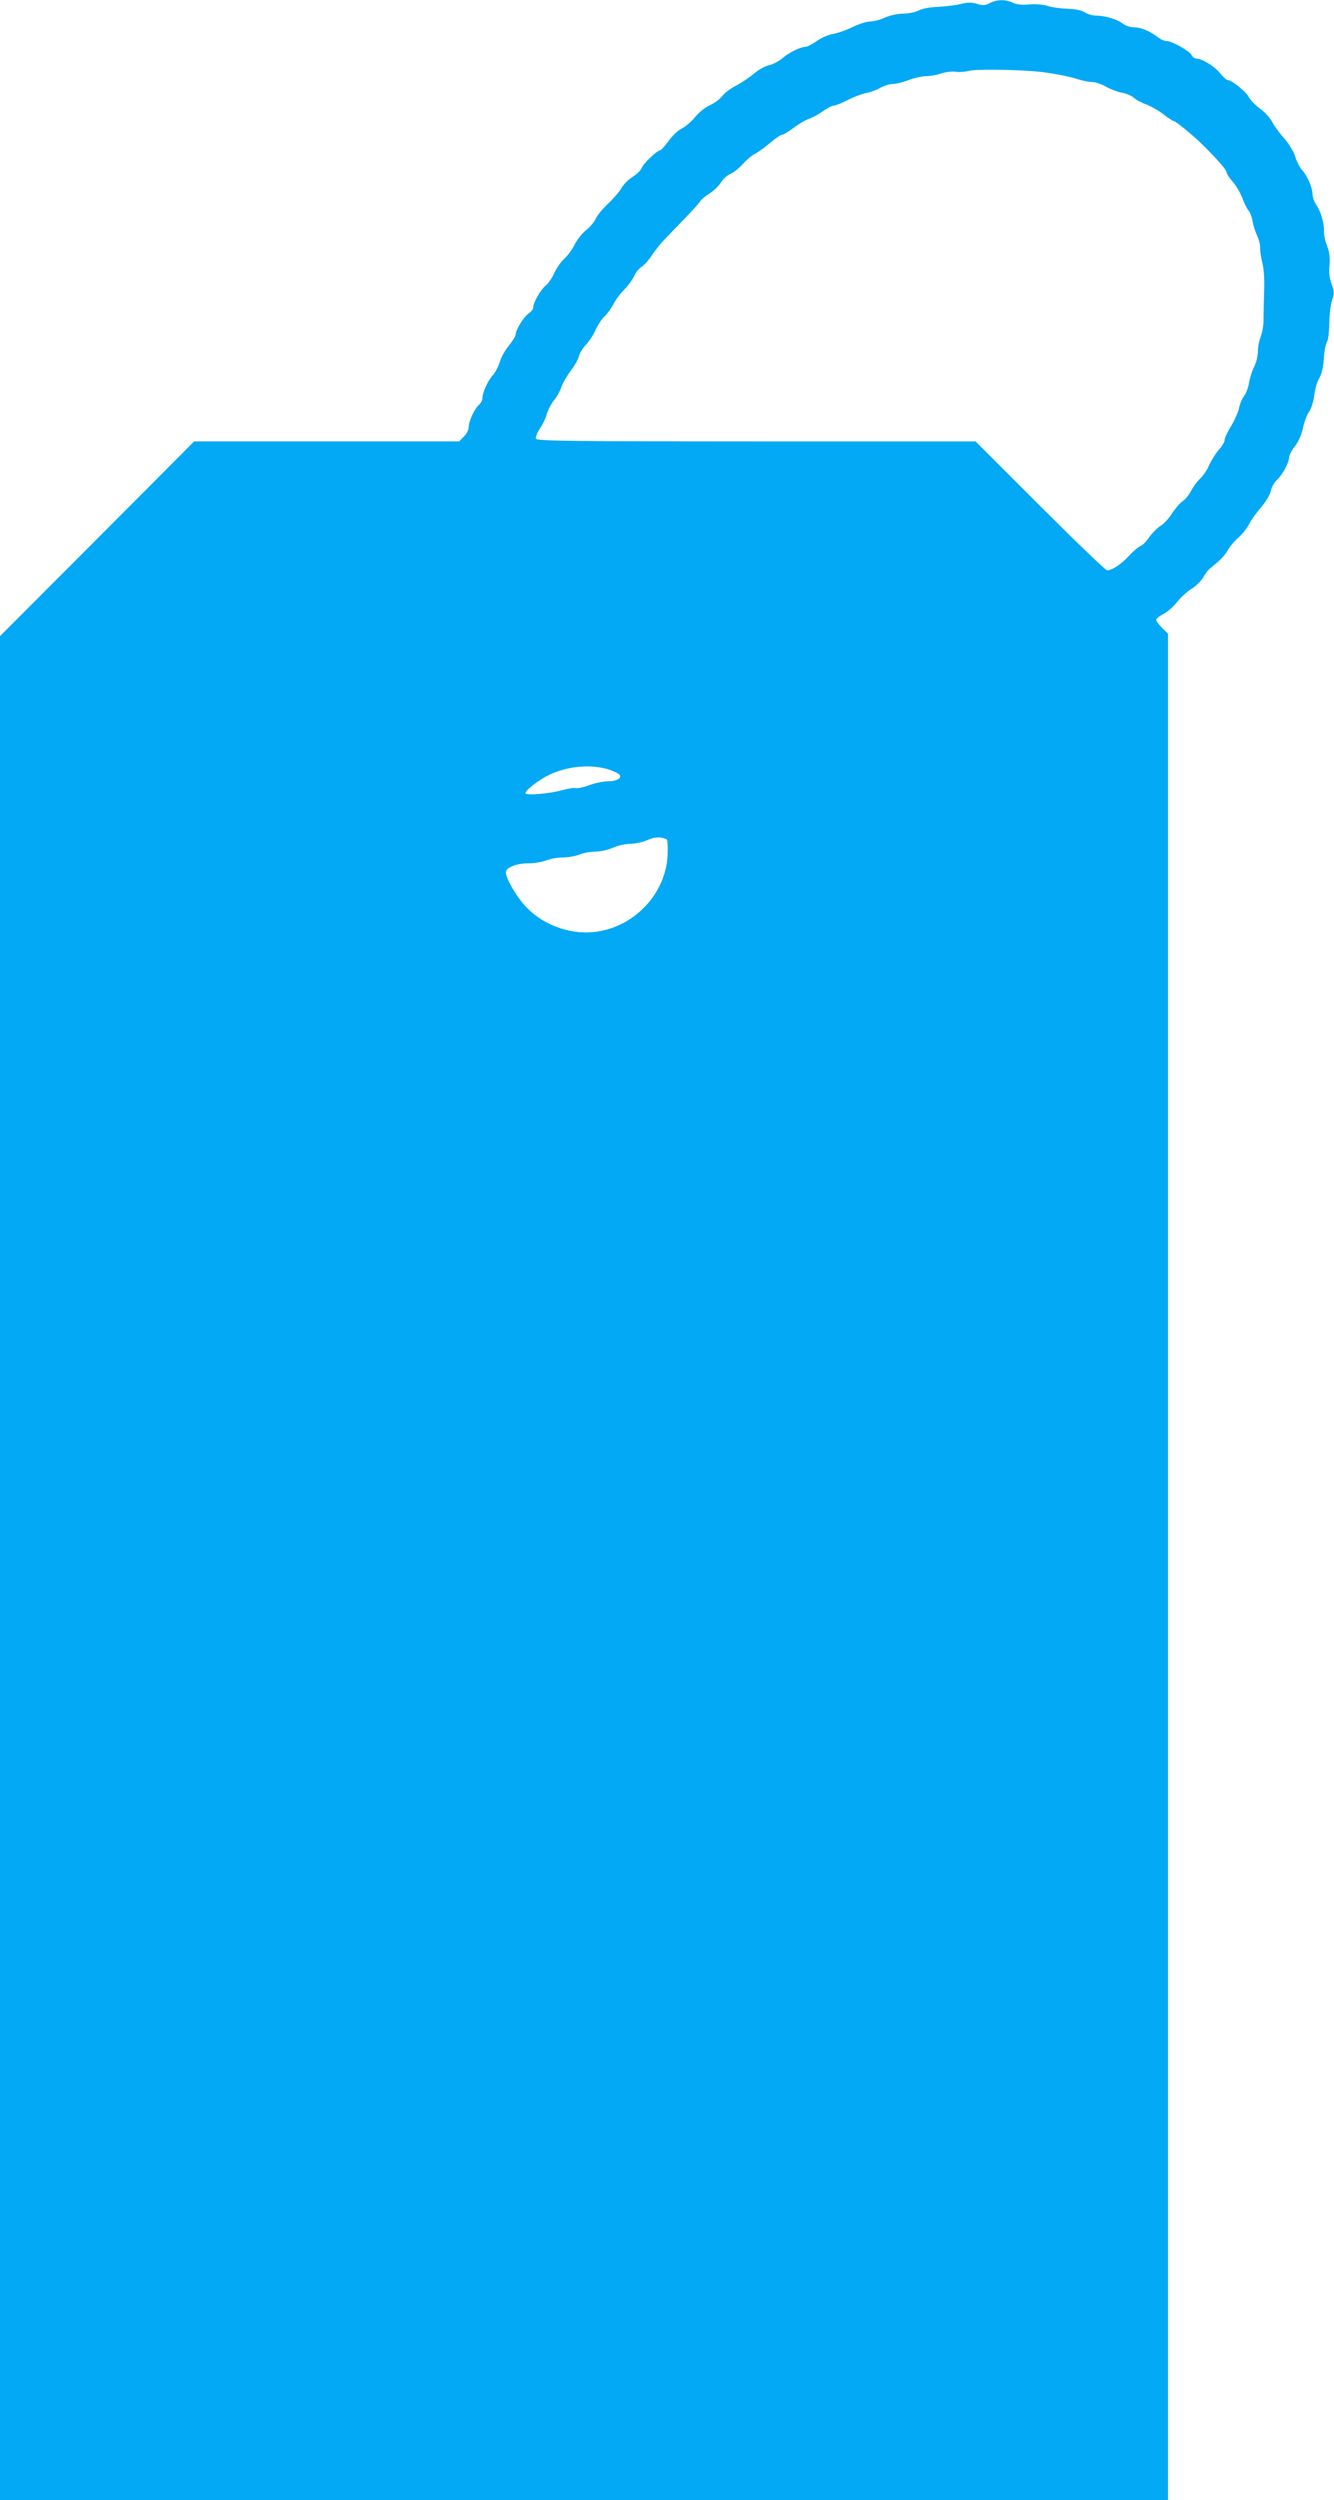 <?xml version="1.0" standalone="no"?>
<!DOCTYPE svg PUBLIC "-//W3C//DTD SVG 20010904//EN"
 "http://www.w3.org/TR/2001/REC-SVG-20010904/DTD/svg10.dtd">
<svg version="1.0" xmlns="http://www.w3.org/2000/svg"
 width="683pt" height="1280pt" viewBox="0 0 683 1280"
 preserveAspectRatio="xMidYMid meet">
<g transform="translate(0,1280) scale(0.1,-0.1)"
fill="#03a9f4" stroke="none">
<path d="M5067 12784 c-22 -12 -35 -13 -65 -4 -27 9 -48 8 -82 0 -25 -7 -77
-13 -115 -15 -41 -1 -84 -9 -102 -19 -18 -9 -54 -16 -80 -16 -26 0 -68 -9 -92
-20 -24 -11 -58 -20 -75 -20 -18 0 -59 -13 -92 -29 -32 -16 -77 -31 -99 -35
-22 -3 -59 -19 -83 -36 -23 -16 -49 -30 -58 -30 -26 0 -85 -29 -119 -59 -18
-15 -48 -31 -68 -35 -19 -4 -54 -23 -78 -44 -24 -20 -66 -48 -93 -62 -26 -13
-58 -37 -69 -53 -12 -15 -40 -36 -63 -46 -23 -10 -56 -37 -75 -60 -18 -23 -49
-49 -67 -58 -19 -9 -50 -38 -69 -65 -19 -26 -39 -48 -44 -48 -15 0 -88 -70
-94 -91 -4 -11 -25 -31 -47 -45 -22 -14 -47 -40 -56 -57 -10 -17 -40 -53 -69
-80 -28 -26 -56 -61 -63 -77 -6 -15 -29 -42 -49 -58 -21 -17 -47 -50 -59 -74
-11 -24 -35 -56 -53 -73 -18 -16 -41 -50 -52 -75 -11 -24 -31 -53 -44 -63 -25
-20 -63 -87 -63 -111 0 -9 -10 -22 -23 -31 -25 -16 -67 -84 -67 -108 0 -8 -16
-34 -35 -57 -19 -23 -40 -60 -46 -83 -7 -23 -23 -53 -35 -67 -26 -28 -54 -90
-54 -118 0 -11 -7 -25 -16 -33 -23 -19 -54 -84 -54 -114 0 -14 -11 -37 -25
-50 l-24 -25 -679 0 -678 0 -497 -499 -497 -498 0 -4772 0 -4771 2990 0 2990
0 0 4778 0 4778 -30 29 c-16 16 -30 34 -30 41 0 7 17 21 38 31 20 11 51 38 67
59 17 22 49 52 72 67 24 14 51 41 62 59 11 18 23 36 28 40 4 4 25 22 46 39 21
18 45 46 54 63 9 17 32 45 52 62 20 18 46 49 56 70 11 22 39 61 62 87 23 27
45 63 49 82 3 18 17 44 31 57 29 27 63 89 63 116 0 11 13 36 29 56 18 23 35
60 42 94 6 30 20 68 31 83 11 15 23 52 27 85 4 33 15 72 25 87 12 18 20 53 24
100 2 40 10 78 16 86 6 8 11 51 12 95 0 45 7 98 14 119 12 33 12 43 -2 82 -11
30 -15 61 -11 97 3 37 0 67 -12 98 -10 25 -17 58 -16 75 1 41 -17 105 -40 136
-10 15 -19 39 -19 53 0 35 -26 95 -54 126 -12 14 -28 45 -35 69 -7 24 -31 64
-54 90 -23 25 -51 63 -62 84 -10 21 -39 53 -63 70 -24 18 -50 44 -58 60 -15
28 -88 87 -108 87 -6 0 -24 16 -39 35 -28 35 -93 75 -121 75 -9 0 -20 8 -25
18 -12 22 -101 72 -129 72 -10 0 -30 8 -43 19 -42 32 -87 51 -122 51 -19 0
-45 8 -58 19 -29 22 -91 41 -137 41 -18 0 -44 7 -58 17 -16 10 -49 17 -87 18
-34 1 -80 7 -101 14 -24 8 -62 11 -97 8 -39 -3 -66 0 -84 9 -35 18 -83 17
-118 -2z m228 -349 c68 -5 170 -23 225 -41 25 -8 58 -14 73 -14 16 0 47 -11
70 -24 23 -13 60 -27 82 -31 22 -4 49 -15 60 -25 11 -11 39 -26 62 -34 22 -8
62 -30 88 -50 25 -20 51 -36 56 -36 8 0 101 -76 144 -119 78 -77 125 -131 125
-143 0 -7 14 -29 30 -47 17 -18 39 -56 50 -83 10 -28 25 -58 33 -67 8 -9 17
-33 20 -53 3 -20 14 -54 23 -74 10 -21 17 -49 16 -63 -1 -14 4 -48 11 -76 8
-31 12 -89 9 -155 -2 -58 -3 -123 -3 -145 0 -22 -6 -57 -14 -78 -8 -20 -15
-55 -15 -78 0 -22 -8 -56 -19 -77 -10 -20 -22 -57 -26 -82 -4 -25 -16 -56 -26
-69 -10 -12 -21 -39 -25 -60 -4 -20 -22 -61 -40 -91 -19 -31 -34 -63 -34 -72
0 -10 -13 -33 -30 -51 -16 -19 -38 -54 -49 -78 -10 -24 -31 -55 -46 -69 -15
-14 -36 -42 -46 -62 -11 -21 -30 -45 -44 -54 -13 -8 -37 -37 -54 -62 -16 -26
-43 -55 -59 -64 -16 -10 -41 -35 -57 -57 -15 -22 -35 -43 -45 -46 -10 -3 -37
-26 -59 -50 -40 -44 -87 -75 -113 -75 -7 0 -162 149 -343 330 l-330 330 -1123
0 c-942 0 -1123 2 -1128 14 -3 7 6 30 20 51 14 21 31 55 36 76 6 21 22 51 35
68 14 16 32 47 39 69 8 22 30 60 49 85 19 25 38 58 41 74 4 15 20 42 36 58 16
17 38 50 49 75 11 25 32 57 46 70 15 14 36 43 47 65 11 22 36 55 56 74 19 19
40 49 48 66 7 18 25 40 39 49 15 10 38 36 53 60 15 23 47 63 72 88 25 26 72
75 106 110 34 35 65 70 70 79 5 8 26 25 46 38 20 12 46 37 58 55 11 19 34 39
50 46 17 7 45 30 63 50 18 20 46 45 64 53 17 9 52 35 78 57 25 22 52 40 59 40
7 0 34 16 60 36 25 19 61 40 79 46 17 6 50 24 71 39 22 16 48 29 57 29 9 0 41
13 71 29 30 15 72 31 94 35 21 4 54 16 72 27 18 10 46 19 62 19 17 0 53 9 82
20 29 11 69 20 89 20 20 0 54 6 75 13 22 8 55 12 74 10 20 -3 51 -1 70 4 32 9
206 8 335 -2z m-2174 -3576 c19 -7 40 -16 47 -22 22 -17 -7 -37 -54 -37 -24 0
-68 -9 -97 -20 -30 -11 -61 -18 -68 -15 -8 3 -39 -2 -69 -10 -65 -19 -190 -29
-190 -16 0 15 70 69 120 93 96 47 220 57 311 27z m293 -357 c4 -2 6 -40 4 -83
-11 -192 -163 -357 -356 -388 -129 -21 -273 27 -365 122 -49 50 -107 148 -107
181 0 24 54 46 115 46 31 0 72 7 92 15 19 8 58 15 85 15 27 0 65 7 85 15 19 8
56 15 82 15 25 0 66 9 90 20 24 11 64 20 90 20 25 0 64 9 86 19 36 17 73 18
99 3z"/>
</g>
</svg>

